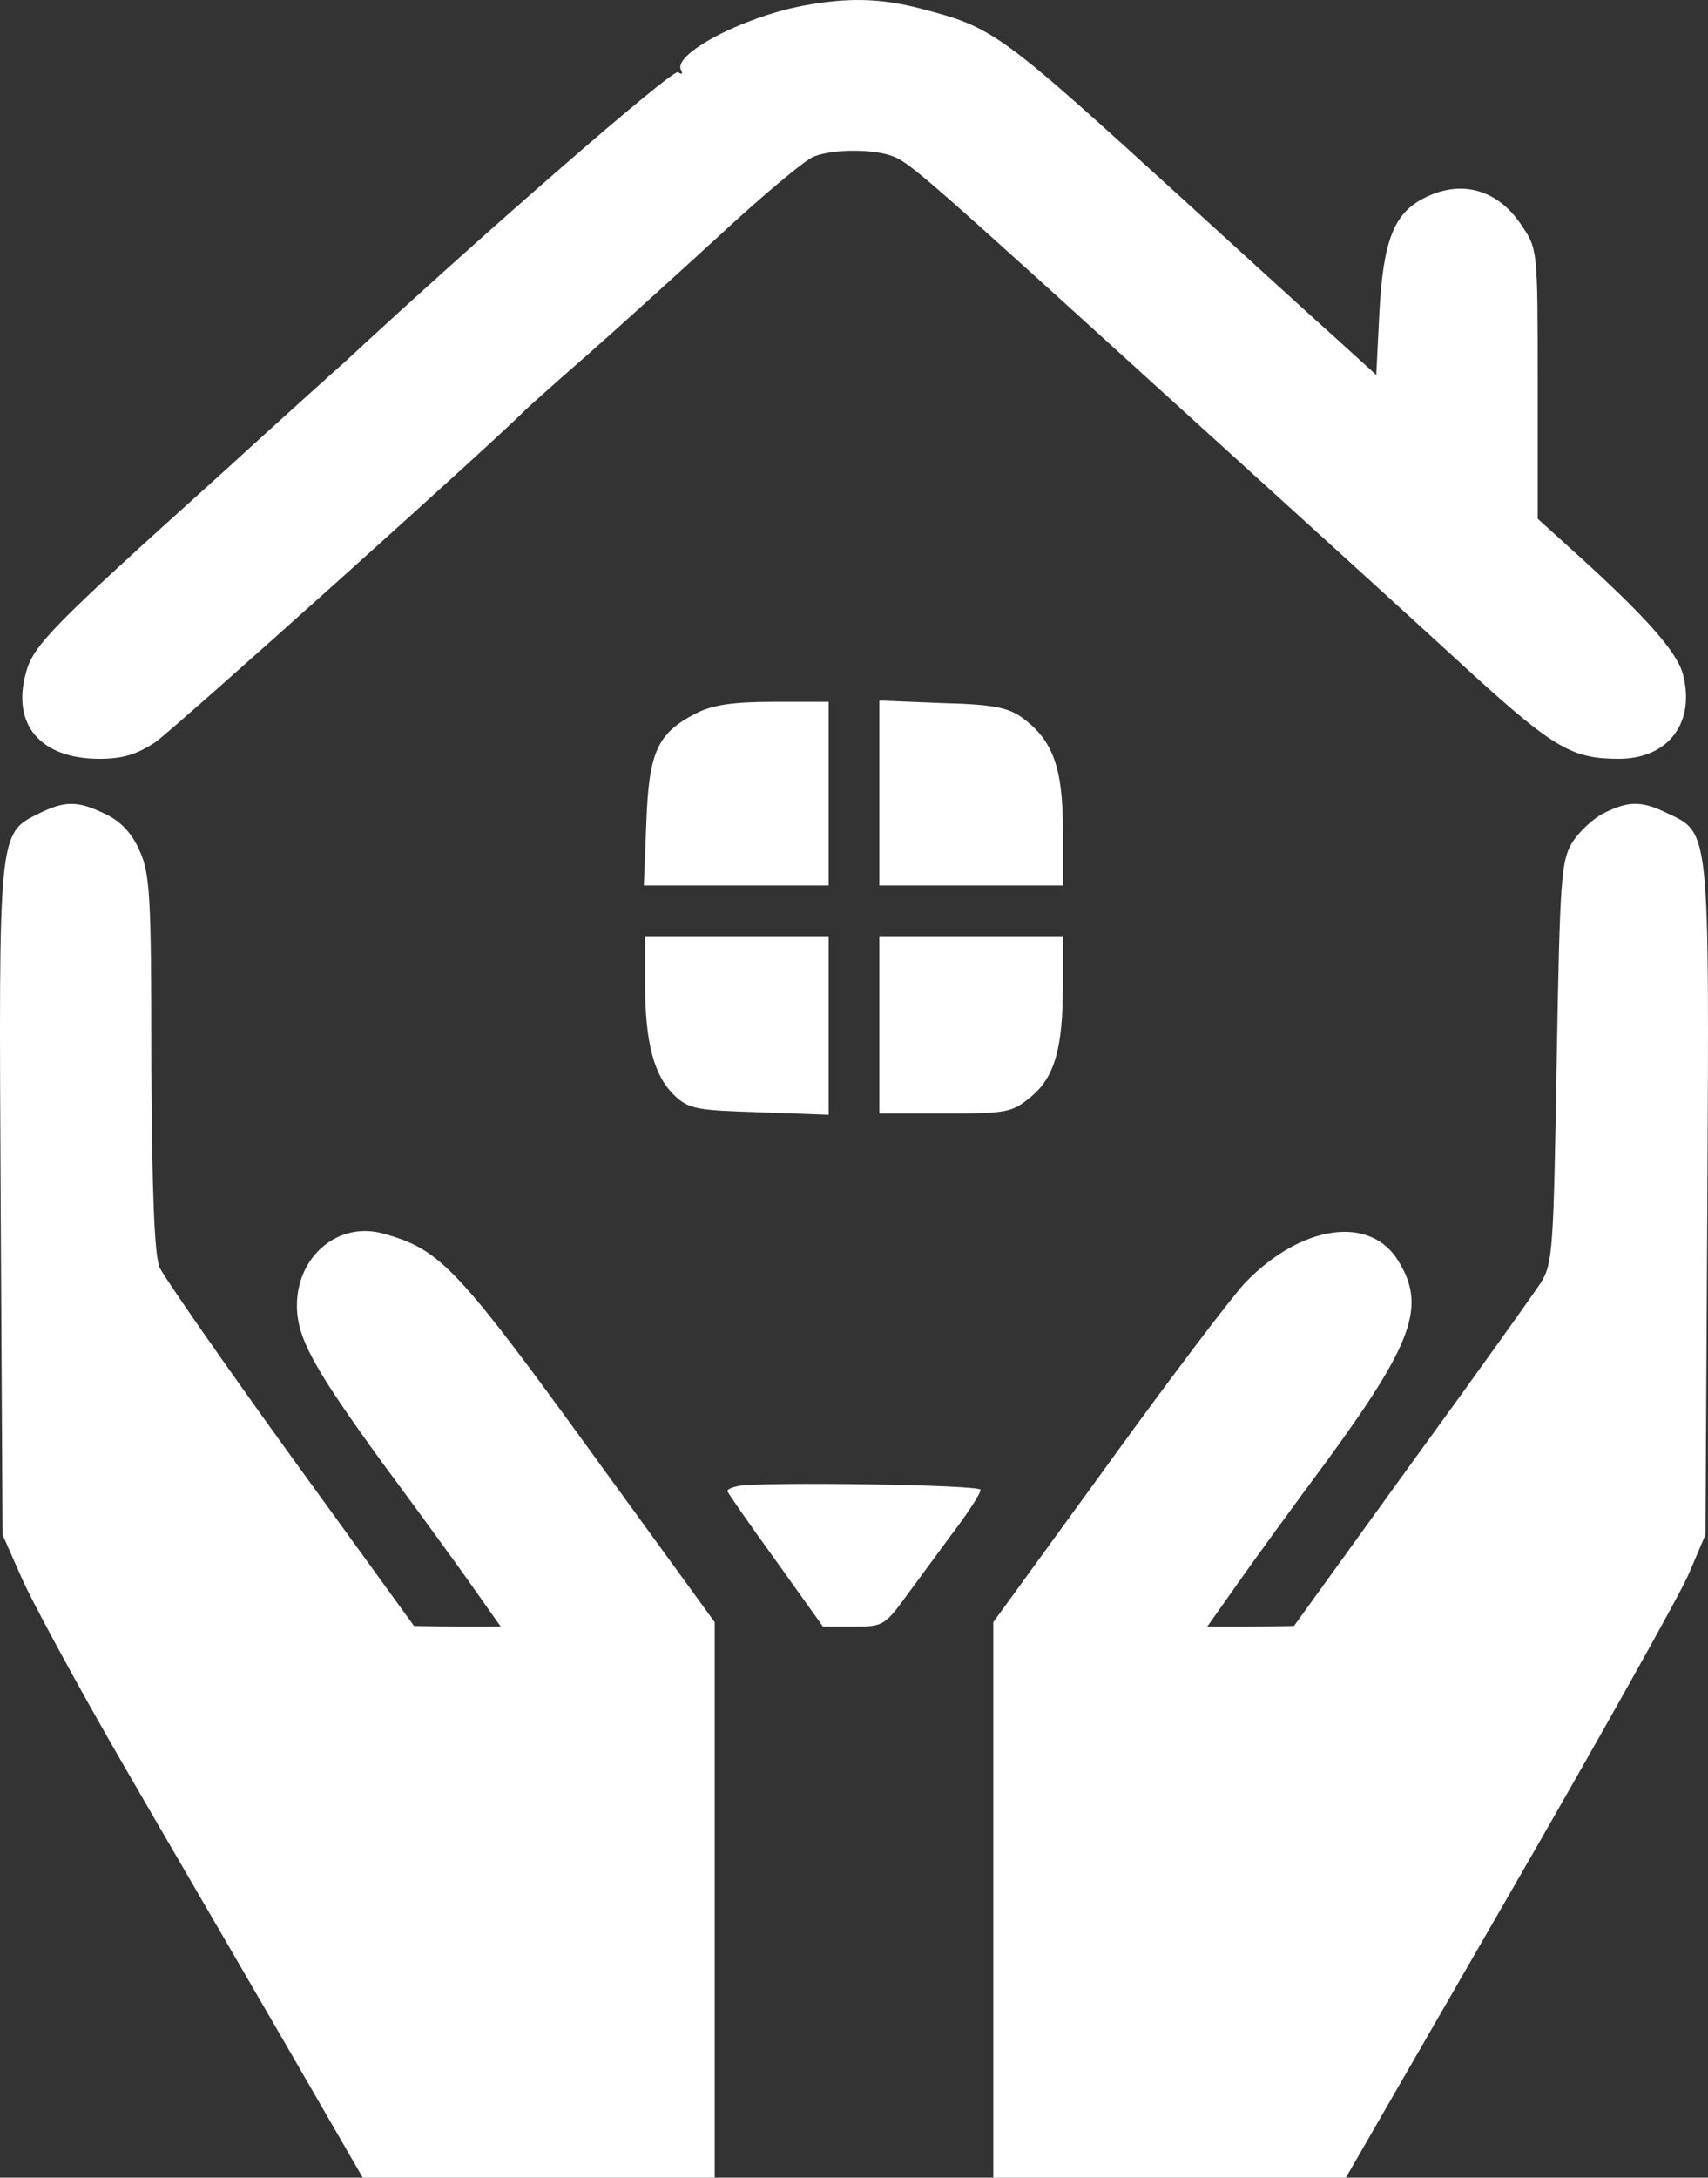 <?xml version="1.0" encoding="UTF-8" standalone="no"?>
<svg
   xmlns:dc="http://purl.org/dc/elements/1.1/"
   xmlns:cc="http://creativecommons.org/ns#"
   xmlns:rdf="http://www.w3.org/1999/02/22-rdf-syntax-ns#"
   xmlns:svg="http://www.w3.org/2000/svg"
   xmlns="http://www.w3.org/2000/svg"
   xmlns:sodipodi="http://sodipodi.sourceforge.net/DTD/sodipodi-0.dtd"
   xmlns:inkscape="http://www.inkscape.org/namespaces/inkscape"
   version="1.0"
   width="269.81pt"
   height="343.796pt"
   viewBox="0 0 269.81 343.796"
   preserveAspectRatio="xMidYMid meet"
   id="svg6668"
   inkscape:version="0.92.4 (5da689c313, 2019-01-14)"
   sodipodi:docname="lapporteurdimmo22.svg">
  <rect x="0" y="0" width="269.81" height="343.796" fill="#333333" stroke="none"/>
  <defs
     id="defs6692" />
  <sodipodi:namedview
     pagecolor="#ffffff"
     bordercolor="#666666"
     borderopacity="1"
     objecttolerance="10"
     gridtolerance="10"
     guidetolerance="10"
     inkscape:pageopacity="0"
     inkscape:pageshadow="2"
     inkscape:window-width="1920"
     inkscape:window-height="1017"
     id="namedview6690"
     showgrid="false"
     inkscape:zoom="0.77168648"
     inkscape:cx="159.93476"
     inkscape:cy="217.6688"
     inkscape:window-x="-8"
     inkscape:window-y="-8"
     inkscape:window-maximized="1"
     inkscape:current-layer="g6672"
     fit-margin-top="0"
     fit-margin-left="0"
     fit-margin-right="0"
     fit-margin-bottom="0" />
  <g
     transform="matrix(0.1,0,0,-0.1,-211.095,517.796)"
     id="g6672"
     style="fill:#000000;stroke:none">
    <path
       d="m 3380,5169 c -96,-18 -208,-77 -193,-102 3,-6 1,-7 -5,-3 -9,5 -307,-254 -528,-459 -6,-5 -96,-86 -199,-180 -260,-234 -292,-266 -303,-309 -23,-82 23,-136 116,-136 37,0 59,7 88,26 28,19 545,483 584,524 3,3 43,39 90,80 47,41 143,128 214,193 70,65 139,123 153,128 31,12 95,12 125,0 28,-11 58,-38 474,-416 181,-164 381,-346 444,-404 126,-114 155,-131 228,-131 79,0 122,58 101,135 -10,35 -60,91 -166,187 l -63,57 v 213 c 0,213 0,213 -26,251 -38,57 -96,72 -154,42 -47,-24 -64,-67 -70,-179 l -5,-100 -66,60 c -36,32 -140,127 -230,209 -303,276 -307,279 -426,310 -62,16 -114,17 -183,4 z"
       id="path6674"
       style="fill:#ffffff;fill-opacity:1"
       inkscape:connector-curvature="0" />
    <path
       d="m 3211,4052 c -61,-31 -75,-60 -79,-172 l -4,-100 h 146 146 v 145 145 h -87 c -64,0 -97,-5 -122,-18 z"
       id="path6676"
       style="fill:#ffffff;fill-opacity:1"
       inkscape:connector-curvature="0" />
    <path
       d="m 3500,3926 v -146 h 145 145 v 88 c 0,98 -16,141 -63,176 -23,17 -47,22 -128,24 l -99,4 z"
       id="path6678"
       style="fill:#ffffff;fill-opacity:1"
       inkscape:connector-curvature="0" />
    <path
       d="m 2173,3894 c -65,-32 -64,-26 -61,-611 l 3,-528 31,-70 c 17,-38 88,-169 158,-290 70,-121 185,-318 254,-437 l 126,-218 h 278 278 v 439 438 l -181,249 c -226,312 -252,339 -341,364 -71,21 -138,-34 -138,-113 0,-51 26,-98 134,-247 51,-69 114,-155 140,-192 l 48,-68 h -69 l -68,1 -195,269 c -107,148 -200,282 -207,297 -8,20 -12,116 -13,323 0,265 -2,299 -19,336 -12,27 -30,46 -54,57 -43,21 -63,21 -104,1 z"
       id="path6680"
       style="fill:#ffffff;fill-opacity:1"
       inkscape:connector-curvature="0" />
    <path
       d="m 4644,3894 c -16,-8 -39,-29 -50,-47 -17,-29 -19,-58 -24,-347 -5,-293 -6,-317 -25,-347 -11,-17 -103,-146 -205,-286 l -185,-256 -68,-1 h -69 l 48,68 c 26,37 90,125 142,195 135,185 156,243 112,314 -44,73 -153,58 -242,-34 -20,-21 -118,-150 -217,-287 l -181,-249 v -438 -439 h 278 279 l 258,447 c 142,246 270,474 284,507 l 26,61 3,528 c 3,587 4,580 -63,611 -41,20 -61,20 -101,0 z"
       id="path6682"
       style="fill:#ffffff;fill-opacity:1"
       inkscape:connector-curvature="0" />
    <path
       d="m 3130,3624 c 0,-92 14,-145 47,-176 22,-21 36,-23 134,-26 l 109,-4 v 141 141 h -145 -145 z"
       id="path6684"
       style="fill:#ffffff;fill-opacity:1"
       inkscape:connector-curvature="0" />
    <path
       d="m 3500,3560 v -140 h 104 c 98,0 106,2 135,26 38,31 51,77 51,177 v 77 h -145 -145 z"
       id="path6686"
       style="fill:#ffffff;fill-opacity:1"
       inkscape:connector-curvature="0" />
    <path
       d="m 3277,2832 c -9,-2 -17,-5 -17,-8 0,-2 34,-51 76,-109 l 75,-105 h 49 c 47,0 49,2 86,53 21,28 55,75 76,103 21,28 38,55 38,60 0,8 -343,13 -383,6 z"
       id="path6688"
       style="fill:#ffffff;fill-opacity:1"
       inkscape:connector-curvature="0" />
  </g>
</svg>
